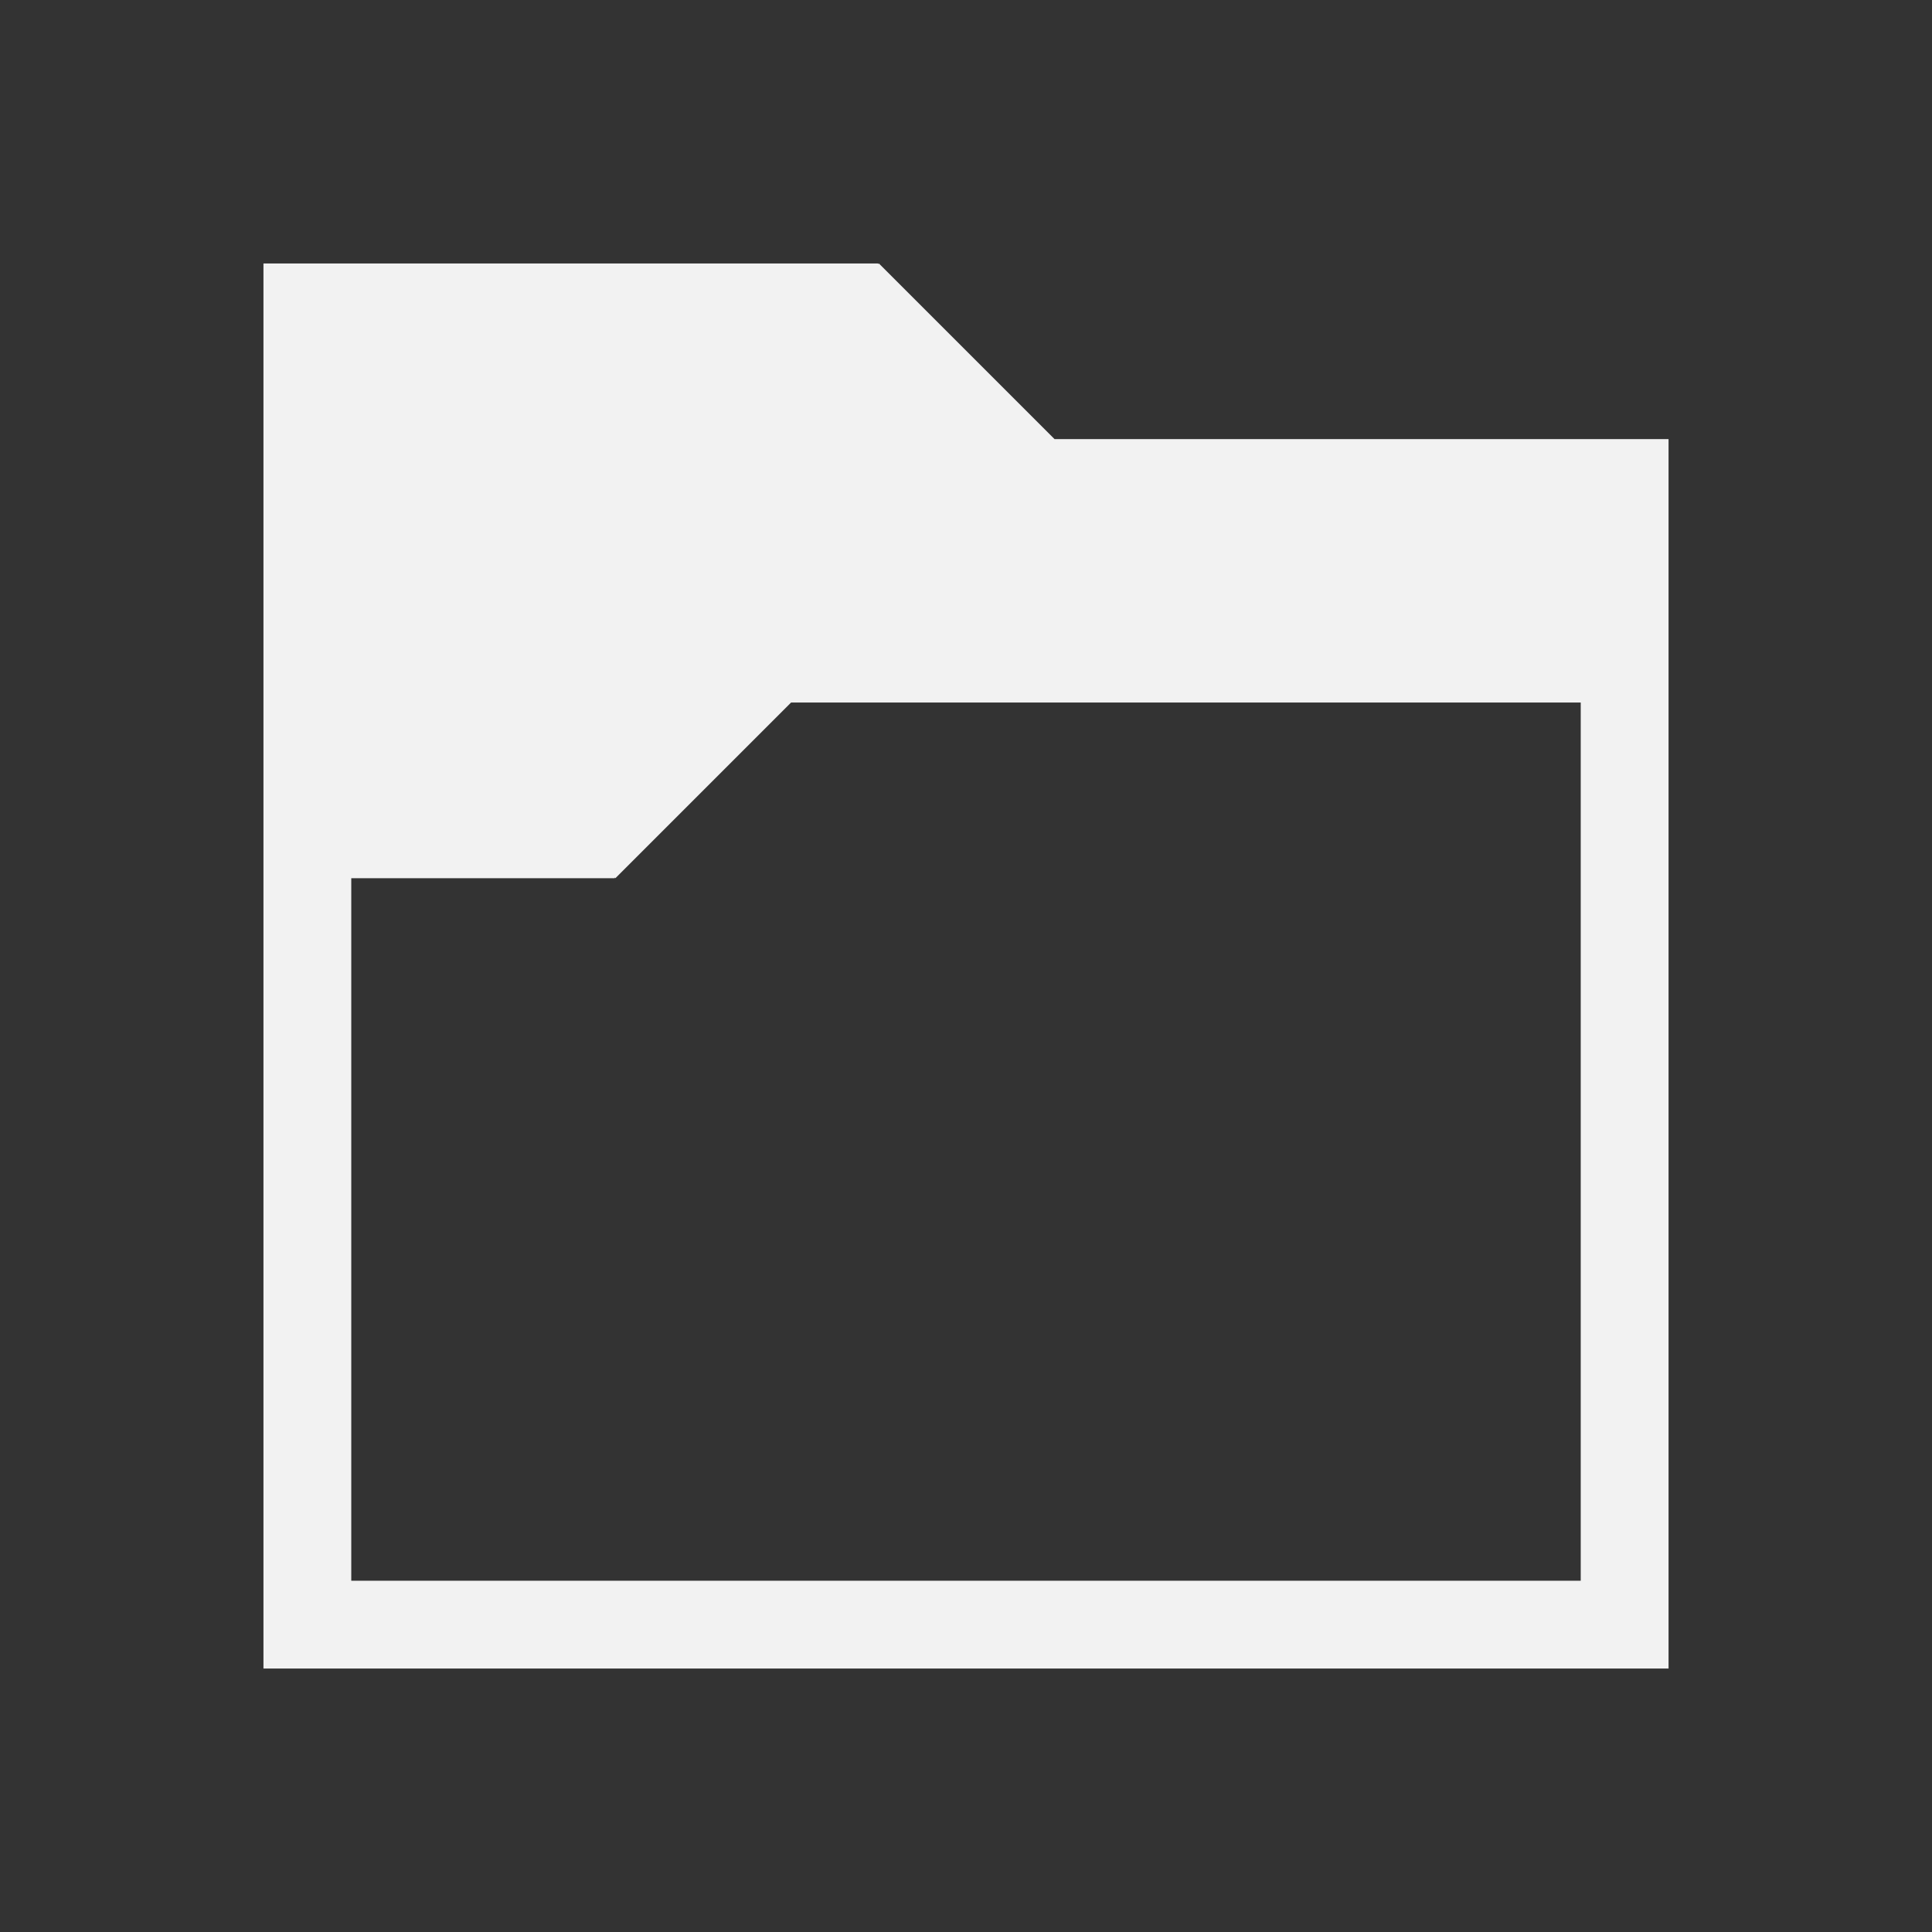 <svg xmlns="http://www.w3.org/2000/svg" viewBox="0 0 22 22">
  <rect x="0" y="0" width="22" height="22" fill="#333333" stroke="none"/>
  <defs id="defs3051">
    <style type="text/css" id="current-color-scheme">
      .ColorScheme-Text {
        color:#f2f2f2;
      }
      </style>
  </defs>
 <path 
    style="fill:currentColor;fill-opacity:1;stroke:none" 
	d="m3 3v1 15h1 15v-1-13h-6.992l-2-2-.008.008v-.008h-6-1m6.008 5h8.992v10h-14v-8h3v-.008l.008.008 2-2"
    class="ColorScheme-Text"
    />
</svg>
